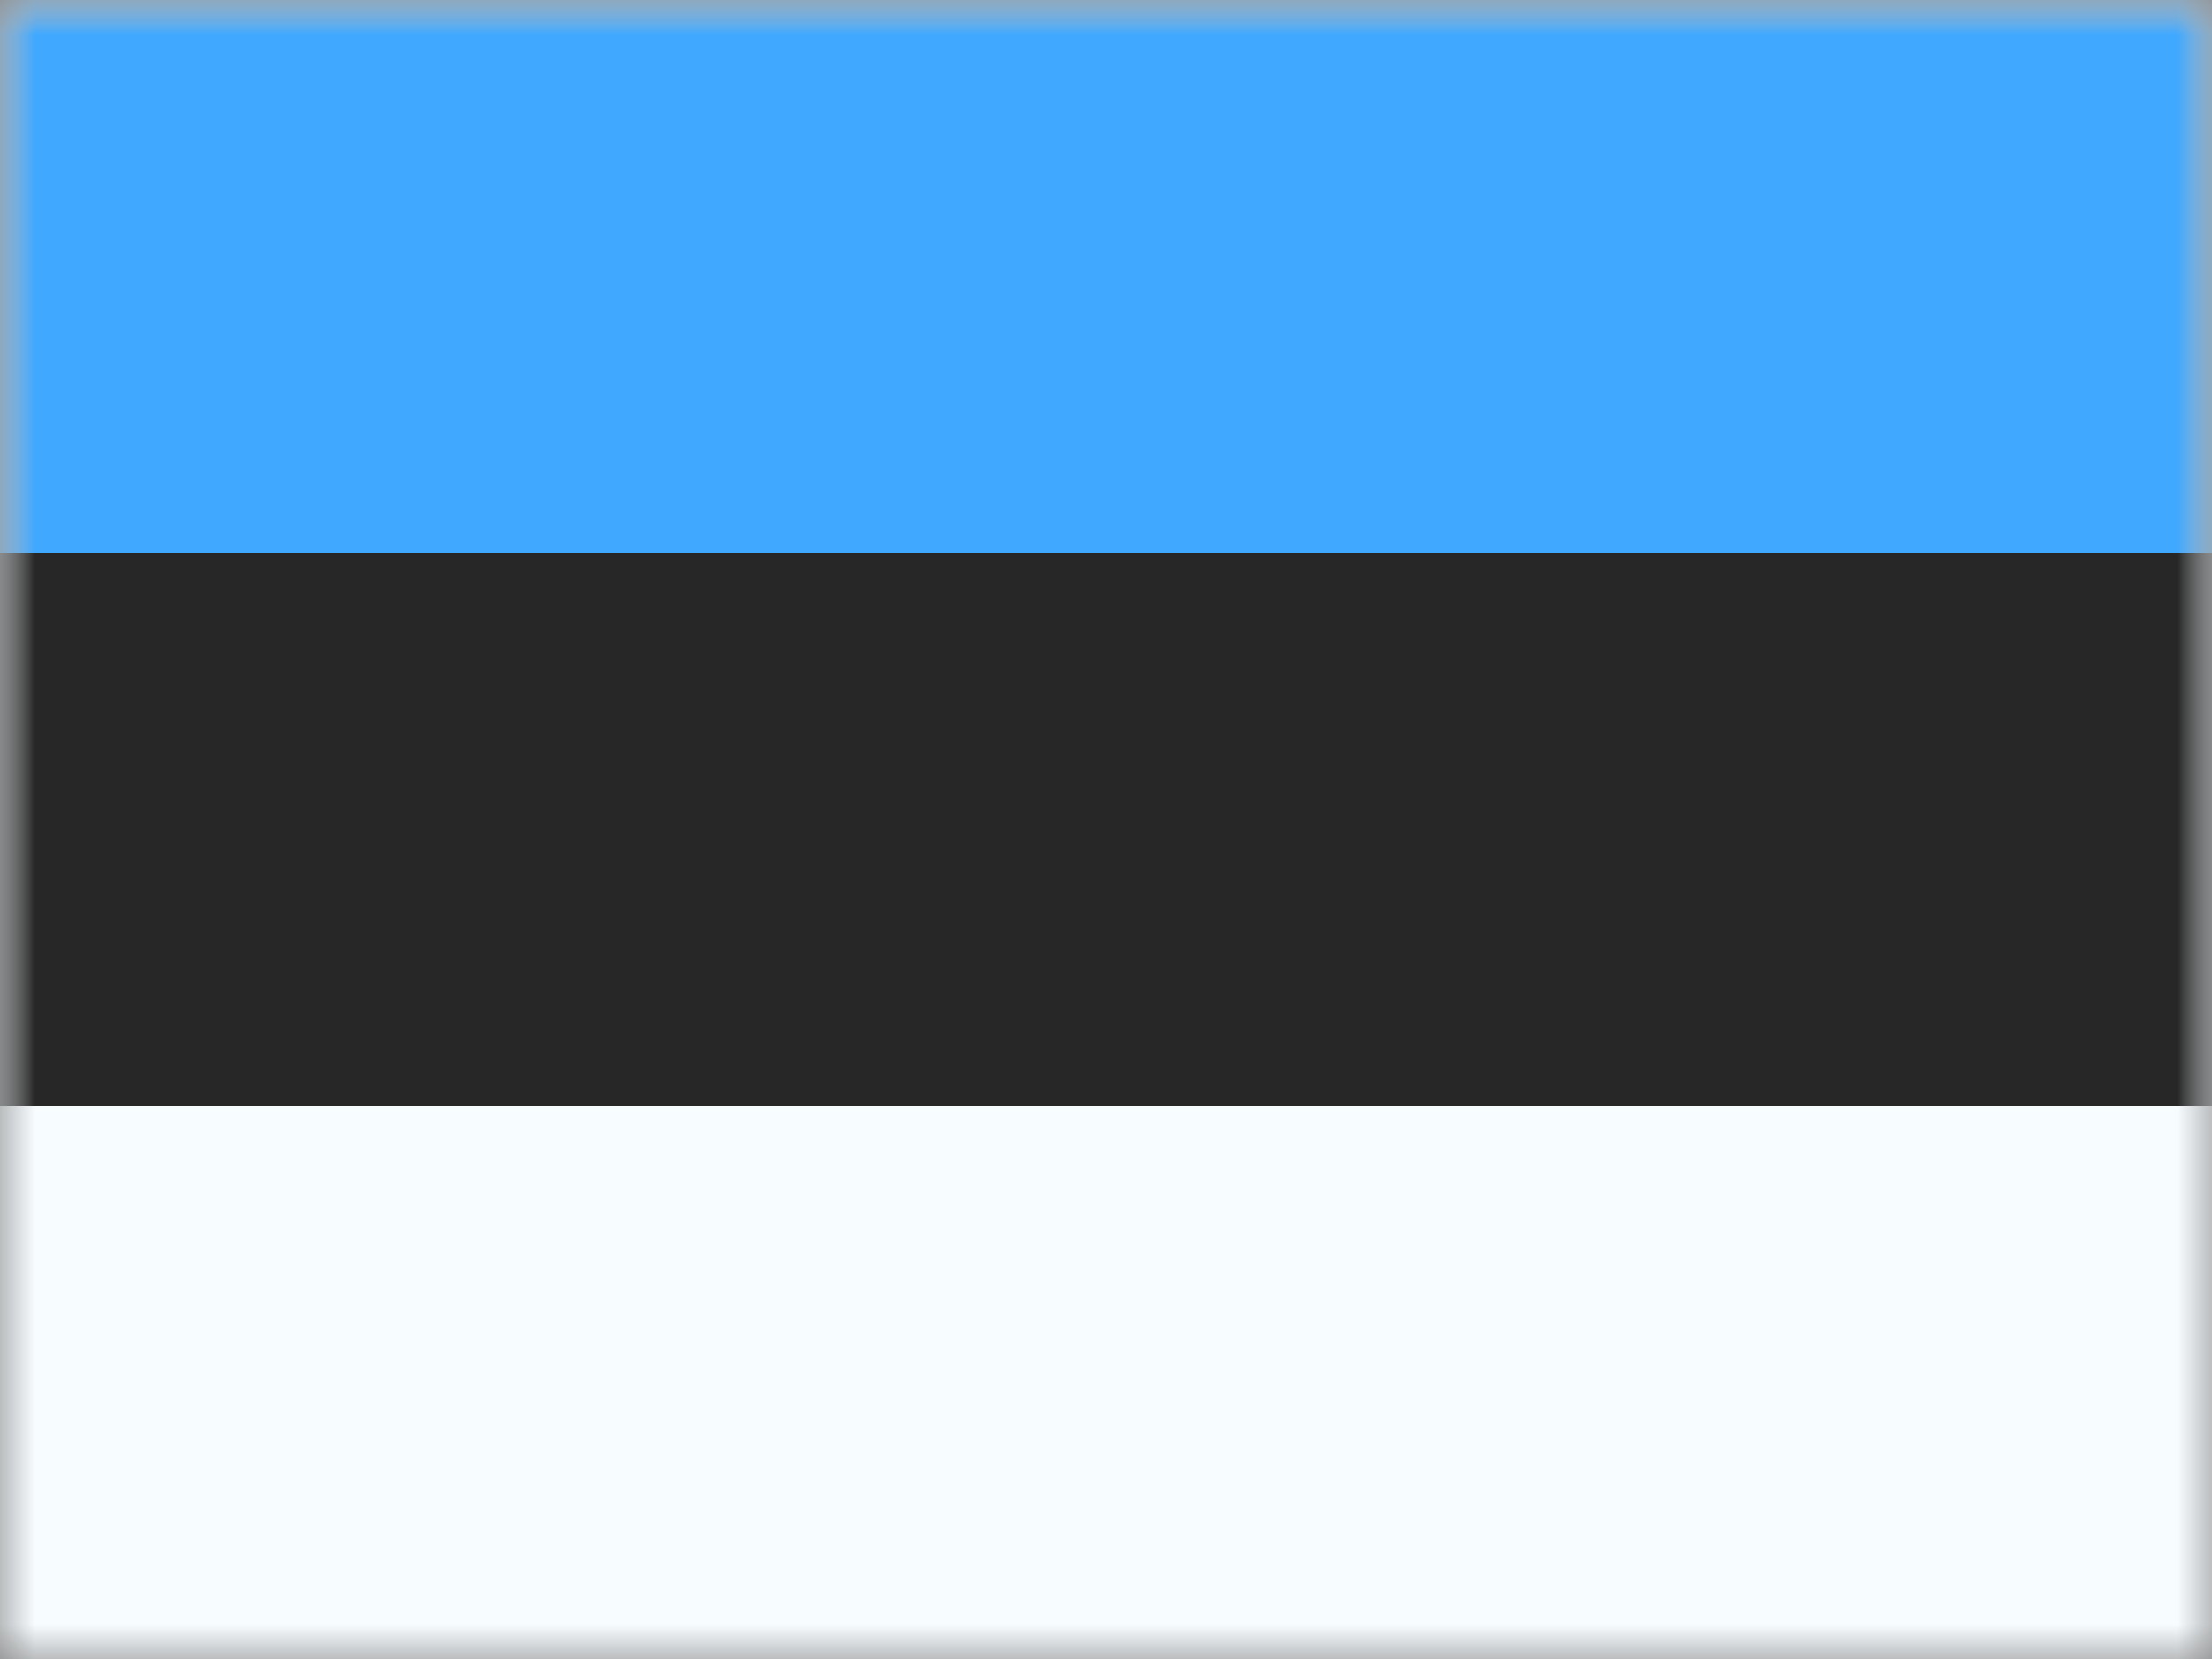 <svg xmlns="http://www.w3.org/2000/svg" fill="none" viewBox="0 0 32 24" height="24" width="32">
<rect x="0" y="0" width="32" height="24" fill="#808080" stroke="none"/>
<mask height="24" width="32" y="0" x="0" maskUnits="userSpaceOnUse" style="mask-type:luminance" id="mask0_44_3871">
<rect fill="white" height="24" width="32"></rect>
</mask>
<g mask="url(#mask0_44_3871)">
<path fill="#F7FCFF" d="M0 0V24H32V0H0Z" clip-rule="evenodd" fill-rule="evenodd"></path>
<mask height="24" width="32" y="0" x="0" maskUnits="userSpaceOnUse" style="mask-type:luminance" id="mask1_44_3871">
<path fill="white" d="M0 0V24H32V0H0Z" clip-rule="evenodd" fill-rule="evenodd"></path>
</mask>
<g mask="url(#mask1_44_3871)">
<path fill="#40A8FF" d="M0 0V8H32V0H0Z" clip-rule="evenodd" fill-rule="evenodd"></path>
<path fill="#272727" d="M0 8V16H32V8H0Z" clip-rule="evenodd" fill-rule="evenodd"></path>
</g>
</g>
</svg>
